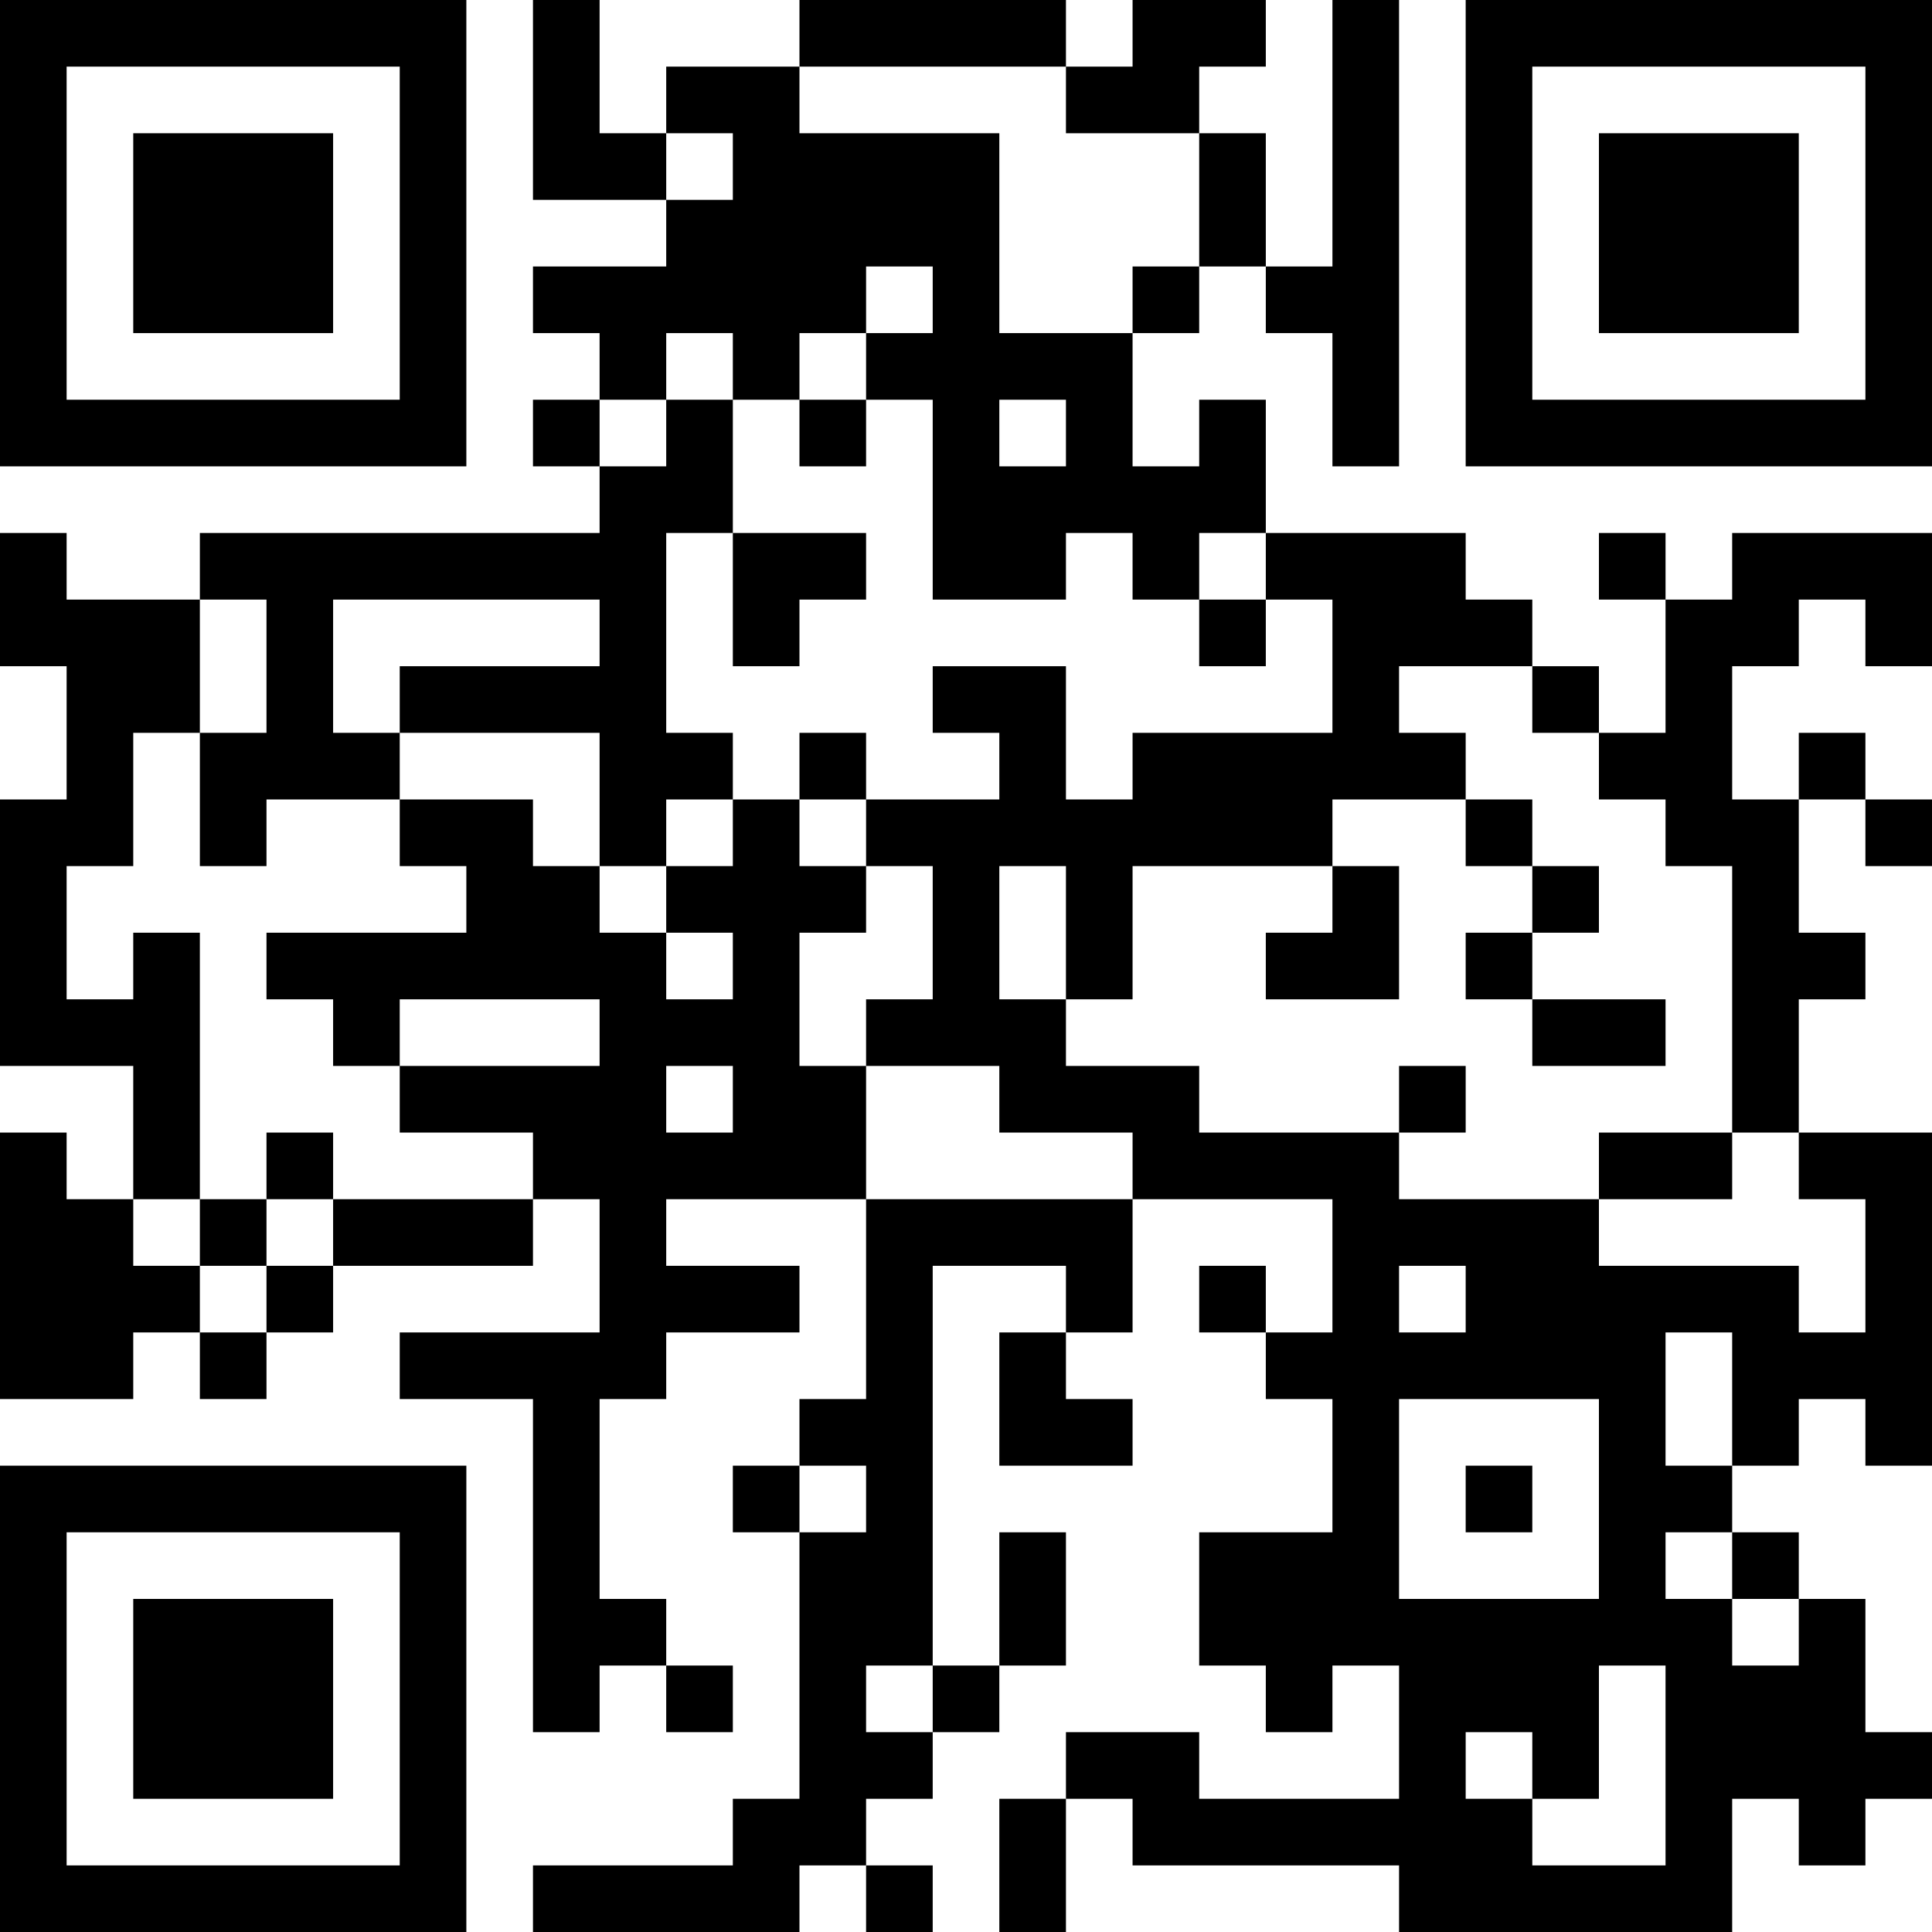 <?xml version="1.0" encoding="UTF-8"?>
<svg xmlns="http://www.w3.org/2000/svg" version="1.1" width="300" height="300" viewBox="0 0 300 300"><rect x="0" y="0" width="300" height="300" fill="#ffffff"/><g transform="scale(10.345)"><g transform="translate(0,0)"><g><g transform="translate(3.5,3.5)"><path fill-rule="evenodd" d="M-3.5 -3.5L3.5 -3.5L3.5 3.5L-3.5 3.5ZM-2.5 -2.5L-2.5 2.5L2.5 2.5L2.5 -2.5Z" fill="#000000"/><path fill-rule="evenodd" d="M-1.5 -1.5L1.5 -1.5L1.5 1.5L-1.5 1.5Z" fill="#000000"/></g></g><g><g transform="translate(25.5,3.5)"><g transform="rotate(90)"><path fill-rule="evenodd" d="M-3.5 -3.5L3.5 -3.5L3.5 3.5L-3.5 3.5ZM-2.5 -2.5L-2.5 2.5L2.5 2.5L2.5 -2.5Z" fill="#000000"/><path fill-rule="evenodd" d="M-1.5 -1.5L1.5 -1.5L1.5 1.5L-1.5 1.5Z" fill="#000000"/></g></g></g><g><g transform="translate(3.5,25.5)"><g transform="rotate(-90)"><path fill-rule="evenodd" d="M-3.5 -3.5L3.5 -3.5L3.5 3.5L-3.5 3.5ZM-2.5 -2.5L-2.5 2.5L2.5 2.5L2.5 -2.5Z" fill="#000000"/><path fill-rule="evenodd" d="M-1.5 -1.5L1.5 -1.5L1.5 1.5L-1.5 1.5Z" fill="#000000"/></g></g></g><path fill-rule="evenodd" d="M8 0L8 3L10 3L10 4L8 4L8 5L9 5L9 6L8 6L8 7L9 7L9 8L3 8L3 9L1 9L1 8L0 8L0 10L1 10L1 12L0 12L0 16L2 16L2 18L1 18L1 17L0 17L0 21L2 21L2 20L3 20L3 21L4 21L4 20L5 20L5 19L8 19L8 18L9 18L9 20L6 20L6 21L8 21L8 26L9 26L9 25L10 25L10 26L11 26L11 25L10 25L10 24L9 24L9 21L10 21L10 20L12 20L12 19L10 19L10 18L13 18L13 21L12 21L12 22L11 22L11 23L12 23L12 27L11 27L11 28L8 28L8 29L12 29L12 28L13 28L13 29L14 29L14 28L13 28L13 27L14 27L14 26L15 26L15 25L16 25L16 23L15 23L15 25L14 25L14 19L16 19L16 20L15 20L15 22L17 22L17 21L16 21L16 20L17 20L17 18L20 18L20 20L19 20L19 19L18 19L18 20L19 20L19 21L20 21L20 23L18 23L18 25L19 25L19 26L20 26L20 25L21 25L21 27L18 27L18 26L16 26L16 27L15 27L15 29L16 29L16 27L17 27L17 28L21 28L21 29L26 29L26 27L27 27L27 28L28 28L28 27L29 27L29 26L28 26L28 24L27 24L27 23L26 23L26 22L27 22L27 21L28 21L28 22L29 22L29 17L27 17L27 15L28 15L28 14L27 14L27 12L28 12L28 13L29 13L29 12L28 12L28 11L27 11L27 12L26 12L26 10L27 10L27 9L28 9L28 10L29 10L29 8L26 8L26 9L25 9L25 8L24 8L24 9L25 9L25 11L24 11L24 10L23 10L23 9L22 9L22 8L19 8L19 6L18 6L18 7L17 7L17 5L18 5L18 4L19 4L19 5L20 5L20 7L21 7L21 0L20 0L20 4L19 4L19 2L18 2L18 1L19 1L19 0L17 0L17 1L16 1L16 0L12 0L12 1L10 1L10 2L9 2L9 0ZM12 1L12 2L15 2L15 5L17 5L17 4L18 4L18 2L16 2L16 1ZM10 2L10 3L11 3L11 2ZM13 4L13 5L12 5L12 6L11 6L11 5L10 5L10 6L9 6L9 7L10 7L10 6L11 6L11 8L10 8L10 11L11 11L11 12L10 12L10 13L9 13L9 11L6 11L6 10L9 10L9 9L5 9L5 11L6 11L6 12L4 12L4 13L3 13L3 11L4 11L4 9L3 9L3 11L2 11L2 13L1 13L1 15L2 15L2 14L3 14L3 18L2 18L2 19L3 19L3 20L4 20L4 19L5 19L5 18L8 18L8 17L6 17L6 16L9 16L9 15L6 15L6 16L5 16L5 15L4 15L4 14L7 14L7 13L6 13L6 12L8 12L8 13L9 13L9 14L10 14L10 15L11 15L11 14L10 14L10 13L11 13L11 12L12 12L12 13L13 13L13 14L12 14L12 16L13 16L13 18L17 18L17 17L15 17L15 16L13 16L13 15L14 15L14 13L13 13L13 12L15 12L15 11L14 11L14 10L16 10L16 12L17 12L17 11L20 11L20 9L19 9L19 8L18 8L18 9L17 9L17 8L16 8L16 9L14 9L14 6L13 6L13 5L14 5L14 4ZM12 6L12 7L13 7L13 6ZM15 6L15 7L16 7L16 6ZM11 8L11 10L12 10L12 9L13 9L13 8ZM18 9L18 10L19 10L19 9ZM21 10L21 11L22 11L22 12L20 12L20 13L17 13L17 15L16 15L16 13L15 13L15 15L16 15L16 16L18 16L18 17L21 17L21 18L24 18L24 19L27 19L27 20L28 20L28 18L27 18L27 17L26 17L26 13L25 13L25 12L24 12L24 11L23 11L23 10ZM12 11L12 12L13 12L13 11ZM22 12L22 13L23 13L23 14L22 14L22 15L23 15L23 16L25 16L25 15L23 15L23 14L24 14L24 13L23 13L23 12ZM20 13L20 14L19 14L19 15L21 15L21 13ZM10 16L10 17L11 17L11 16ZM21 16L21 17L22 17L22 16ZM4 17L4 18L3 18L3 19L4 19L4 18L5 18L5 17ZM24 17L24 18L26 18L26 17ZM21 19L21 20L22 20L22 19ZM25 20L25 22L26 22L26 20ZM21 21L21 24L24 24L24 21ZM12 22L12 23L13 23L13 22ZM22 22L22 23L23 23L23 22ZM25 23L25 24L26 24L26 25L27 25L27 24L26 24L26 23ZM13 25L13 26L14 26L14 25ZM24 25L24 27L23 27L23 26L22 26L22 27L23 27L23 28L25 28L25 25Z" fill="#000000"/></g></g></svg>
